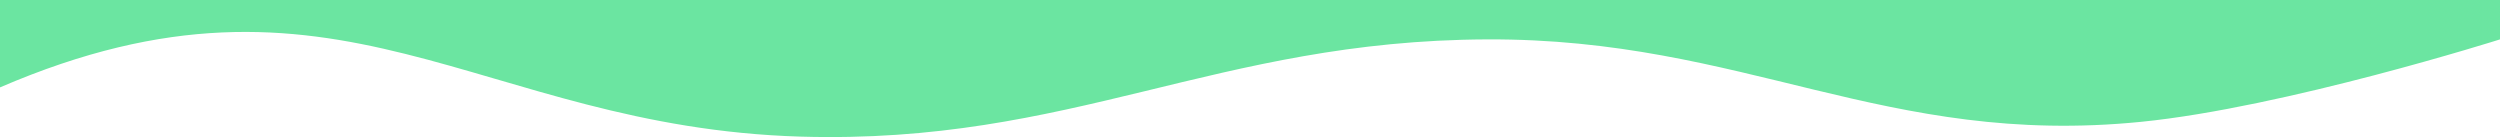 <svg width="912" height="50" viewBox="0 0 912 50" fill="none" preserveAspectRatio="none" xmlns="http://www.w3.org/2000/svg">
<path d="M912 14.368C912 14.368 833.481 39.206 781 44.45C687.522 53.789 636.553 13.981 542.5 14.368C443.466 14.775 390.981 52.781 292 49.837C174.084 46.331 123 -21.102 6.26194e-05 31.878C8.00184e-06 13.47 4.37113e-06 6.07507e-07 4.37113e-06 6.07507e-07L912 8.03371e-05L912 14.368Z" fill="#6BE5A1"/>
</svg>
